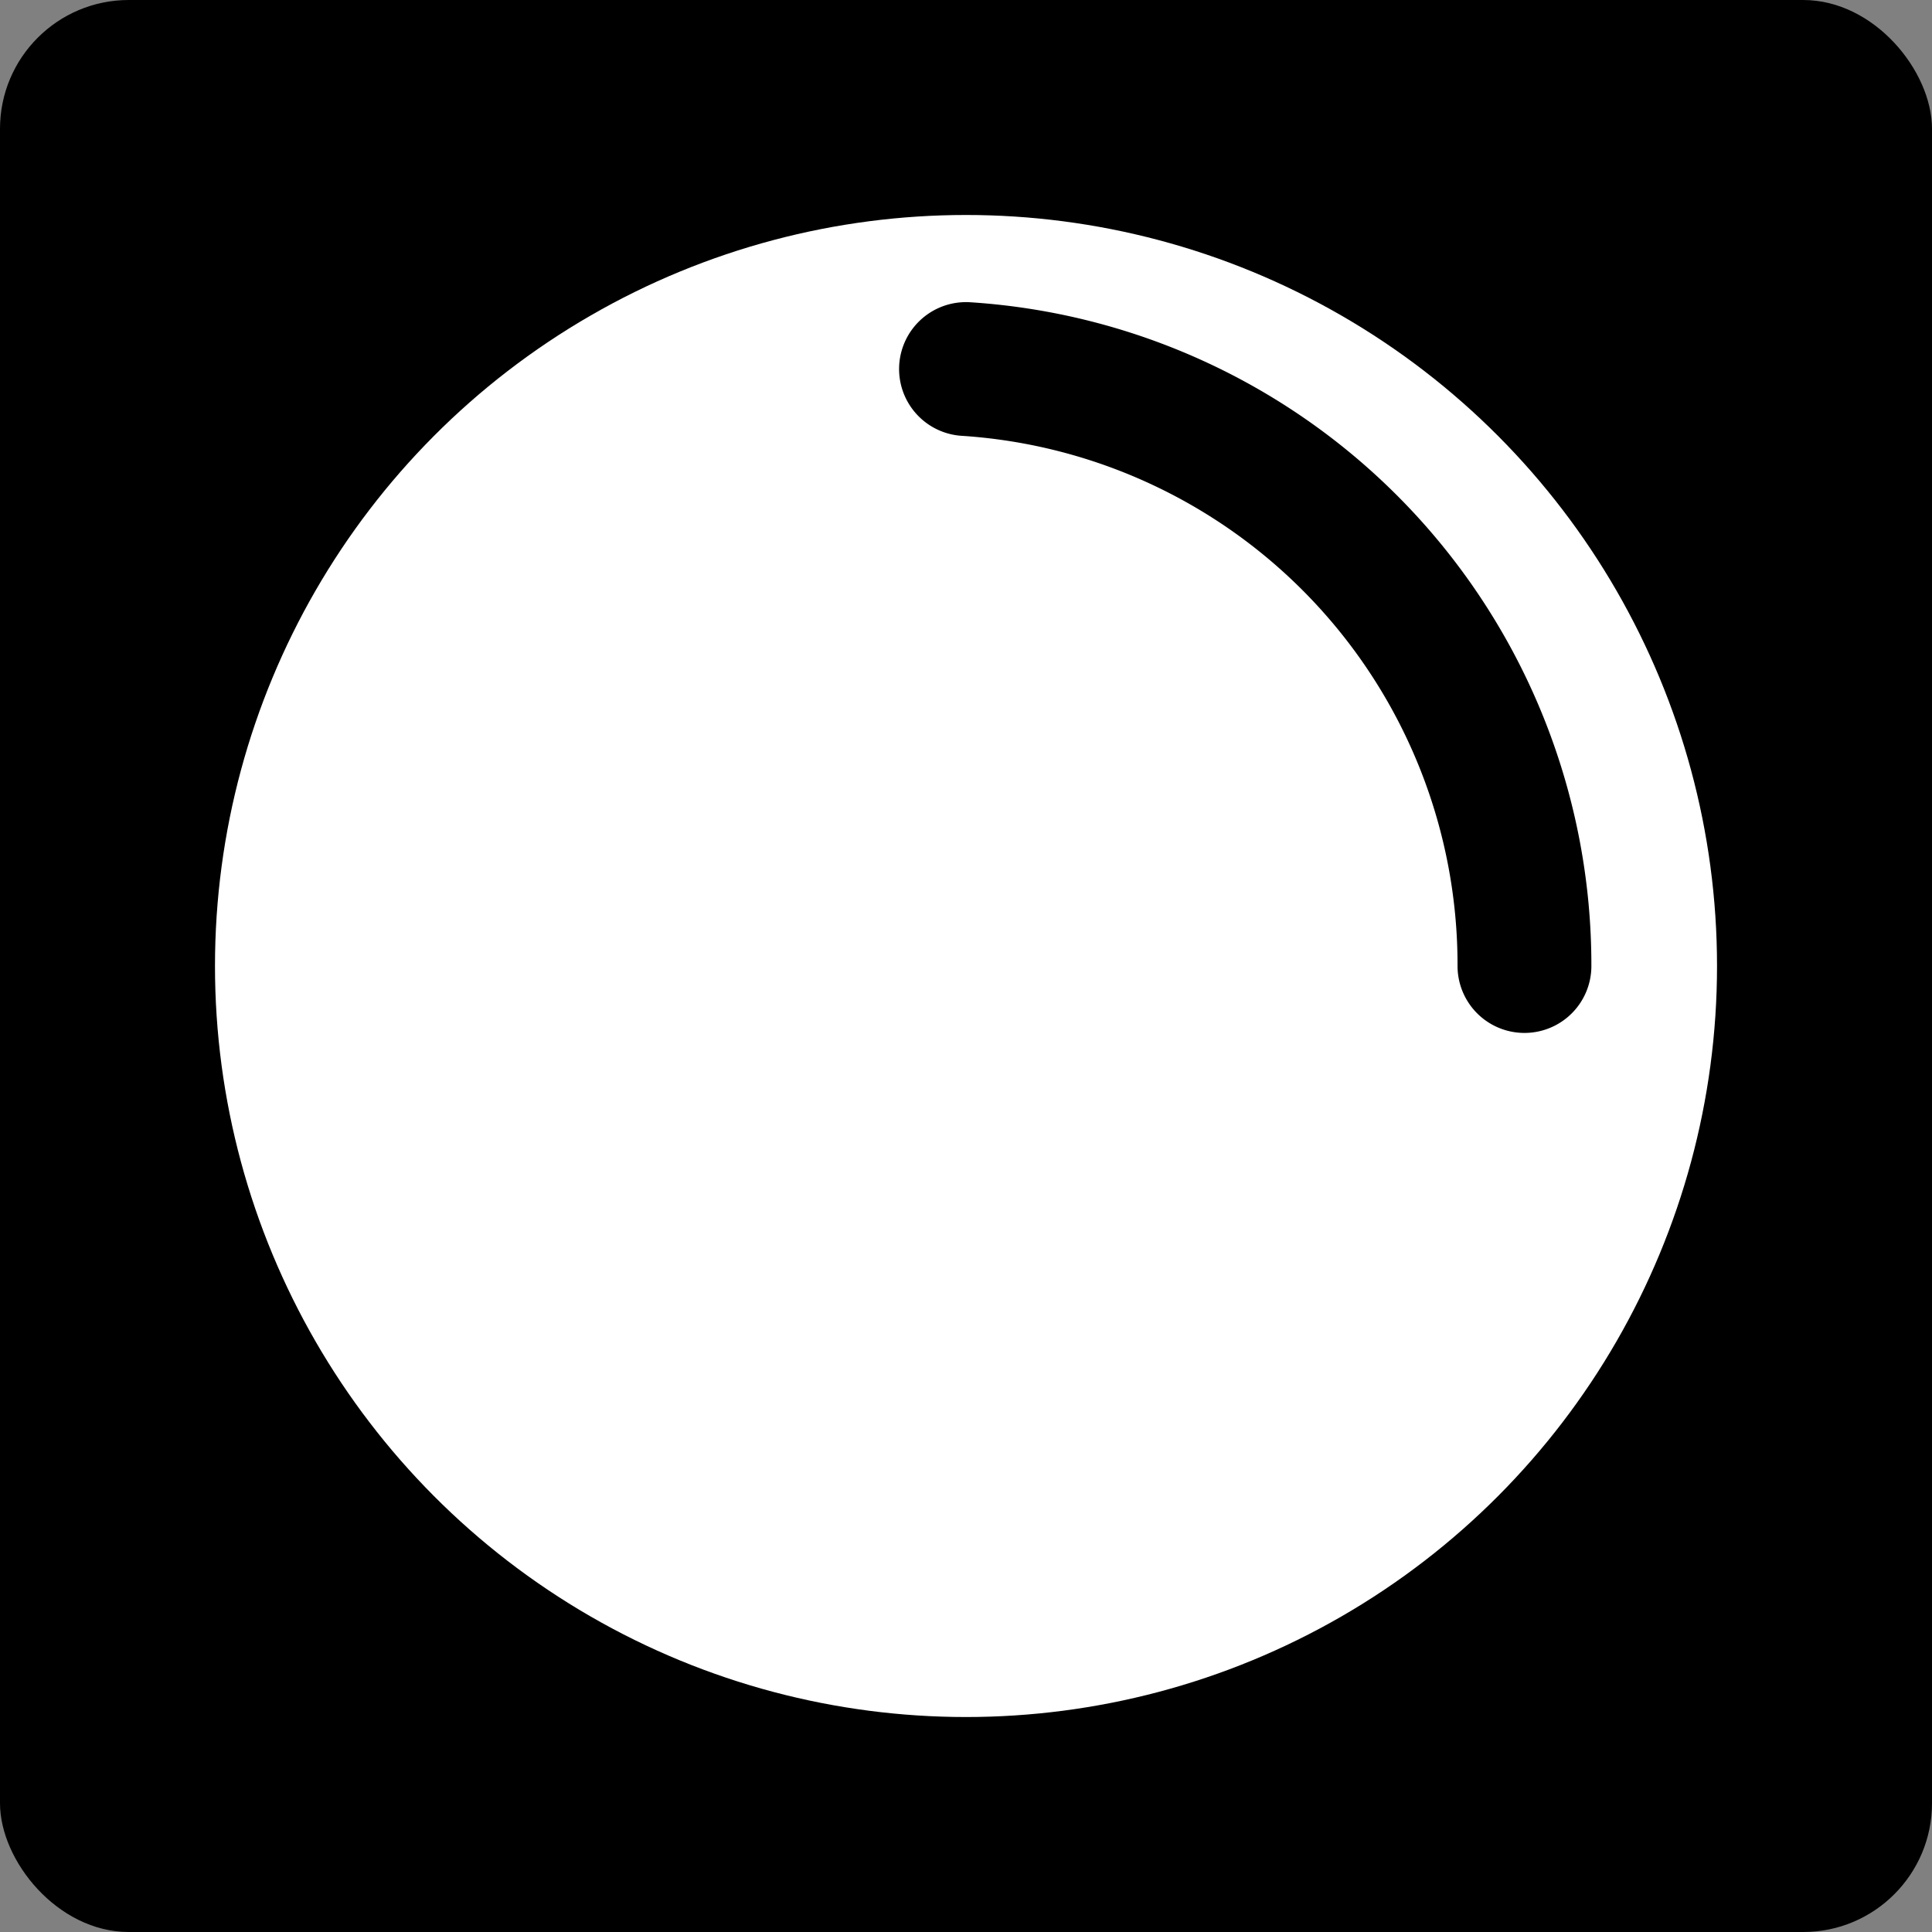 <?xml version="1.0" encoding="UTF-8" standalone="no"?>
<svg
   width="200.655"
   height="200.655"
   viewBox="0 0 200.655 200.655"
   version="1.1"
   id="svg3"
   sodipodi:docname="wohnit_logo_A.svg"
   inkscape:version="1.4 (e7c3feb1, 2024-10-09)"
   xmlns:inkscape="http://www.inkscape.org/namespaces/inkscape"
   xmlns:sodipodi="http://sodipodi.sourceforge.net/DTD/sodipodi-0.dtd"
   xmlns="http://www.w3.org/2000/svg"
   xmlns:svg="http://www.w3.org/2000/svg">
  <rect x="0" y="0" width="200.655" height="200.655" fill="#808080" stroke="none"/>
  <sodipodi:namedview
     id="namedview3"
     pagecolor="#ffffff"
     bordercolor="#000000"
     borderopacity="0.25"
     inkscape:showpageshadow="2"
     inkscape:pageopacity="0.0"
     inkscape:pagecheckerboard="0"
     inkscape:deskcolor="#d1d1d1"
     inkscape:zoom="1.1691475"
     inkscape:cx="203.13946"
     inkscape:cy="97.934602"
     inkscape:window-width="1712"
     inkscape:window-height="962"
     inkscape:window-x="0"
     inkscape:window-y="39"
     inkscape:window-maximized="0"
     inkscape:current-layer="svg3" />
  <defs
     id="defs1">
    <style
       id="style1">
      @font-face { font-family: 'Inter'; src: local('Inter'); }
      .word { font-family: Inter, Helvetica, Arial, sans-serif; font-weight: 800; letter-spacing: 2px; }
    </style>
  </defs>
  <!-- Grid-safe margins -->
  <!-- Icon -->
  <rect
     x="0"
     y="0"
     width="200.655"
     height="200.655"
     fill="#d52b1e"
     rx="13.377"
     id="rect2"
     style="fill:#000000;fill-opacity:1;stroke-width:0.836" />
  <circle
     cx="100.328"
     cy="100.328"
     fill="#ffffff"
     id="circle2"
     r="78" />
  <path
     d="m 100.328,38.328 a 62,62 0 0 1 58,62"
     fill="none"
     stroke="#d52b1e"
     stroke-width="16"
     stroke-linecap="round"
     id="path2"
     style="stroke:#000000;stroke-width:13.9;stroke-dasharray:none;stroke-opacity:1" />
  <!-- Wordmark -->
  <!-- Tagline (optional, small, in gray) -->
</svg>
